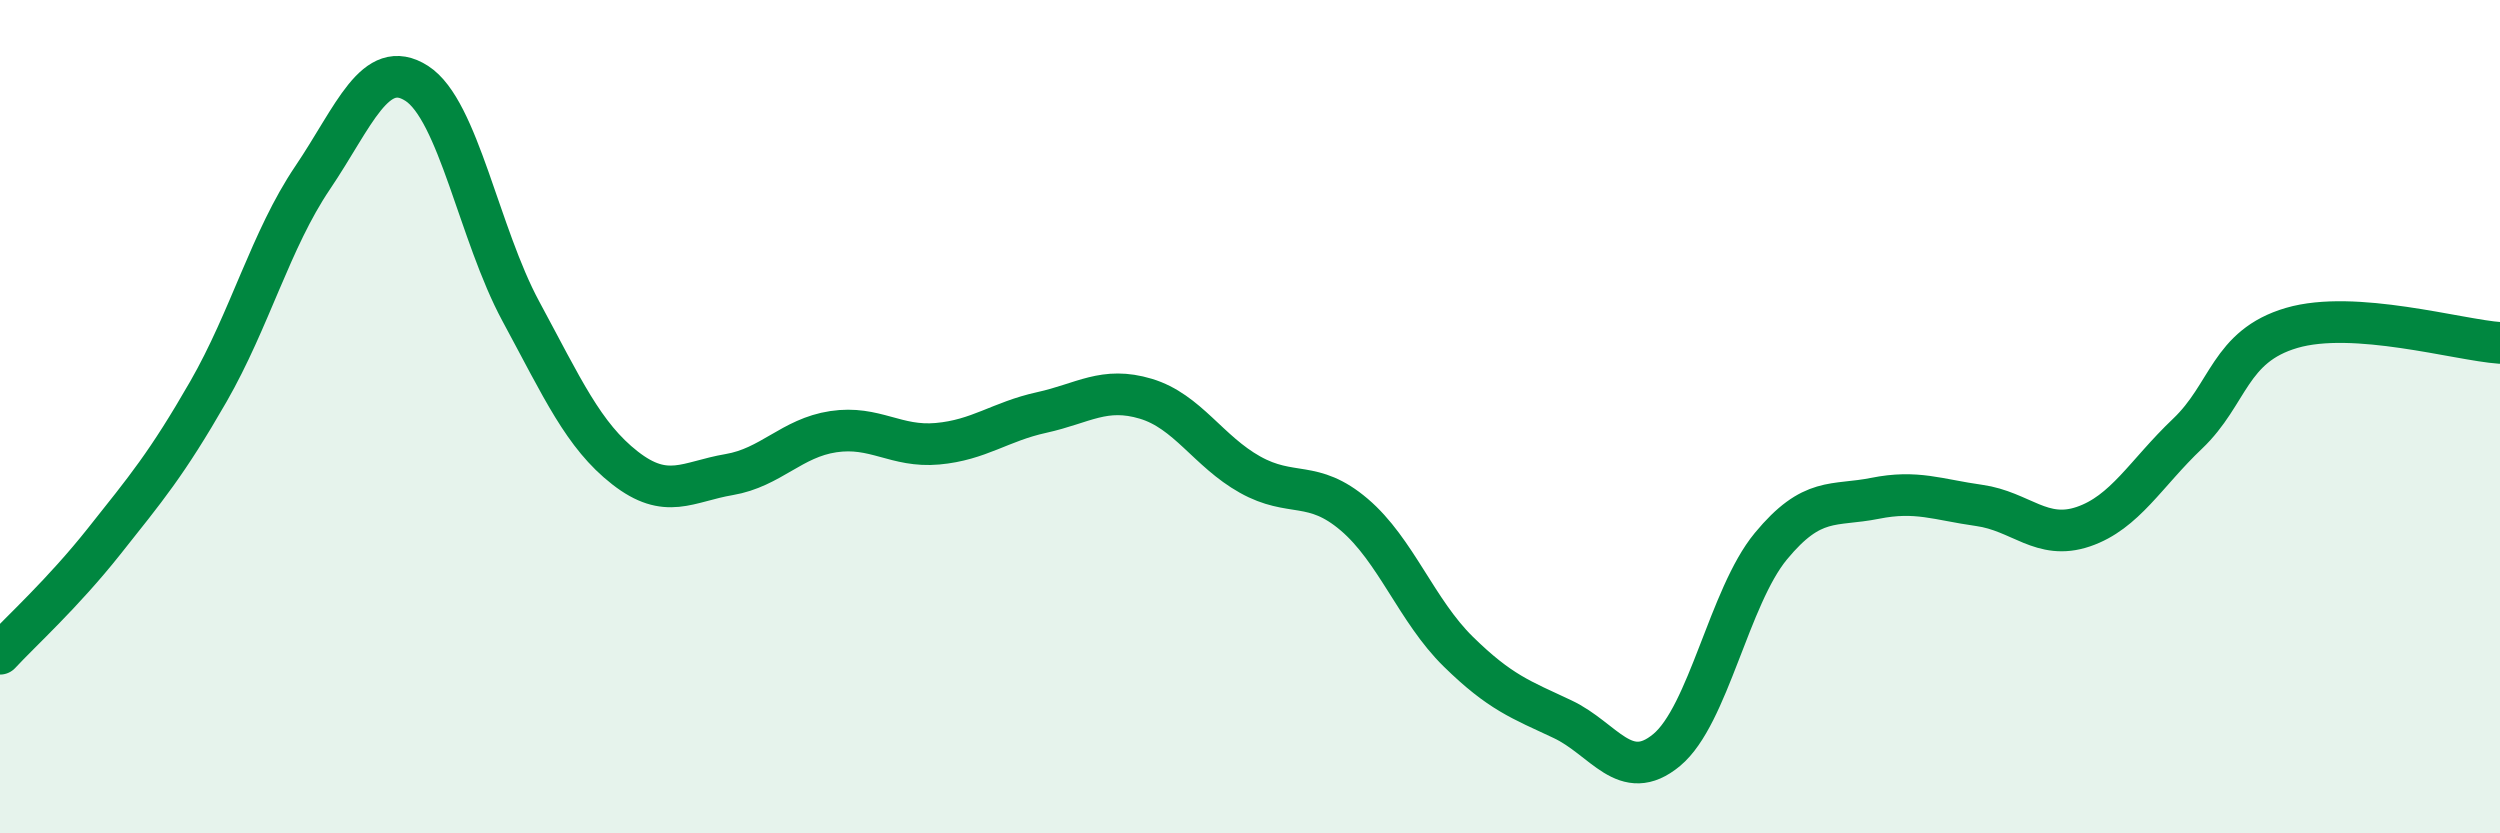 
    <svg width="60" height="20" viewBox="0 0 60 20" xmlns="http://www.w3.org/2000/svg">
      <path
        d="M 0,15.69 C 0.5,15.15 1.5,14.25 2.5,12.99 C 3.5,11.73 4,11.14 5,9.4 C 6,7.66 6.5,5.75 7.5,4.27 C 8.5,2.79 9,1.36 10,2 C 11,2.64 11.5,5.62 12.5,7.47 C 13.5,9.32 14,10.45 15,11.23 C 16,12.01 16.5,11.56 17.5,11.39 C 18.5,11.22 19,10.51 20,10.36 C 21,10.21 21.5,10.74 22.5,10.65 C 23.5,10.56 24,10.12 25,9.9 C 26,9.68 26.5,9.27 27.5,9.57 C 28.5,9.87 29,10.83 30,11.39 C 31,11.95 31.5,11.5 32.5,12.35 C 33.5,13.2 34,14.66 35,15.64 C 36,16.62 36.5,16.79 37.5,17.26 C 38.5,17.73 39,18.83 40,18 C 41,17.17 41.5,14.32 42.5,13.11 C 43.5,11.9 44,12.16 45,11.96 C 46,11.76 46.5,11.99 47.5,12.13 C 48.5,12.27 49,12.98 50,12.64 C 51,12.3 51.5,11.36 52.5,10.41 C 53.5,9.46 53.5,8.31 55,7.87 C 56.5,7.43 59,8.16 60,8.23L60 20L0 20Z"
        fill="#008740"
        opacity="0.1"
        stroke-linecap="round"
        stroke-linejoin="round"
      />
      <path
        d="M 0,15.69 C 0.5,15.15 1.5,14.25 2.5,12.99 C 3.5,11.73 4,11.14 5,9.4 C 6,7.66 6.5,5.75 7.5,4.27 C 8.5,2.79 9,1.36 10,2 C 11,2.64 11.5,5.62 12.5,7.47 C 13.5,9.32 14,10.45 15,11.23 C 16,12.01 16.5,11.56 17.5,11.39 C 18.5,11.22 19,10.51 20,10.36 C 21,10.21 21.5,10.74 22.5,10.65 C 23.5,10.56 24,10.12 25,9.9 C 26,9.68 26.5,9.27 27.5,9.57 C 28.5,9.87 29,10.83 30,11.39 C 31,11.95 31.5,11.5 32.5,12.35 C 33.5,13.2 34,14.66 35,15.64 C 36,16.62 36.5,16.79 37.5,17.26 C 38.5,17.73 39,18.83 40,18 C 41,17.17 41.5,14.32 42.5,13.11 C 43.5,11.9 44,12.16 45,11.96 C 46,11.76 46.5,11.99 47.5,12.13 C 48.5,12.27 49,12.98 50,12.64 C 51,12.3 51.5,11.36 52.5,10.41 C 53.5,9.46 53.5,8.31 55,7.87 C 56.5,7.43 59,8.16 60,8.23"
        stroke="#008740"
        stroke-width="1"
        fill="none"
        stroke-linecap="round"
        stroke-linejoin="round"
      />
    </svg>
  